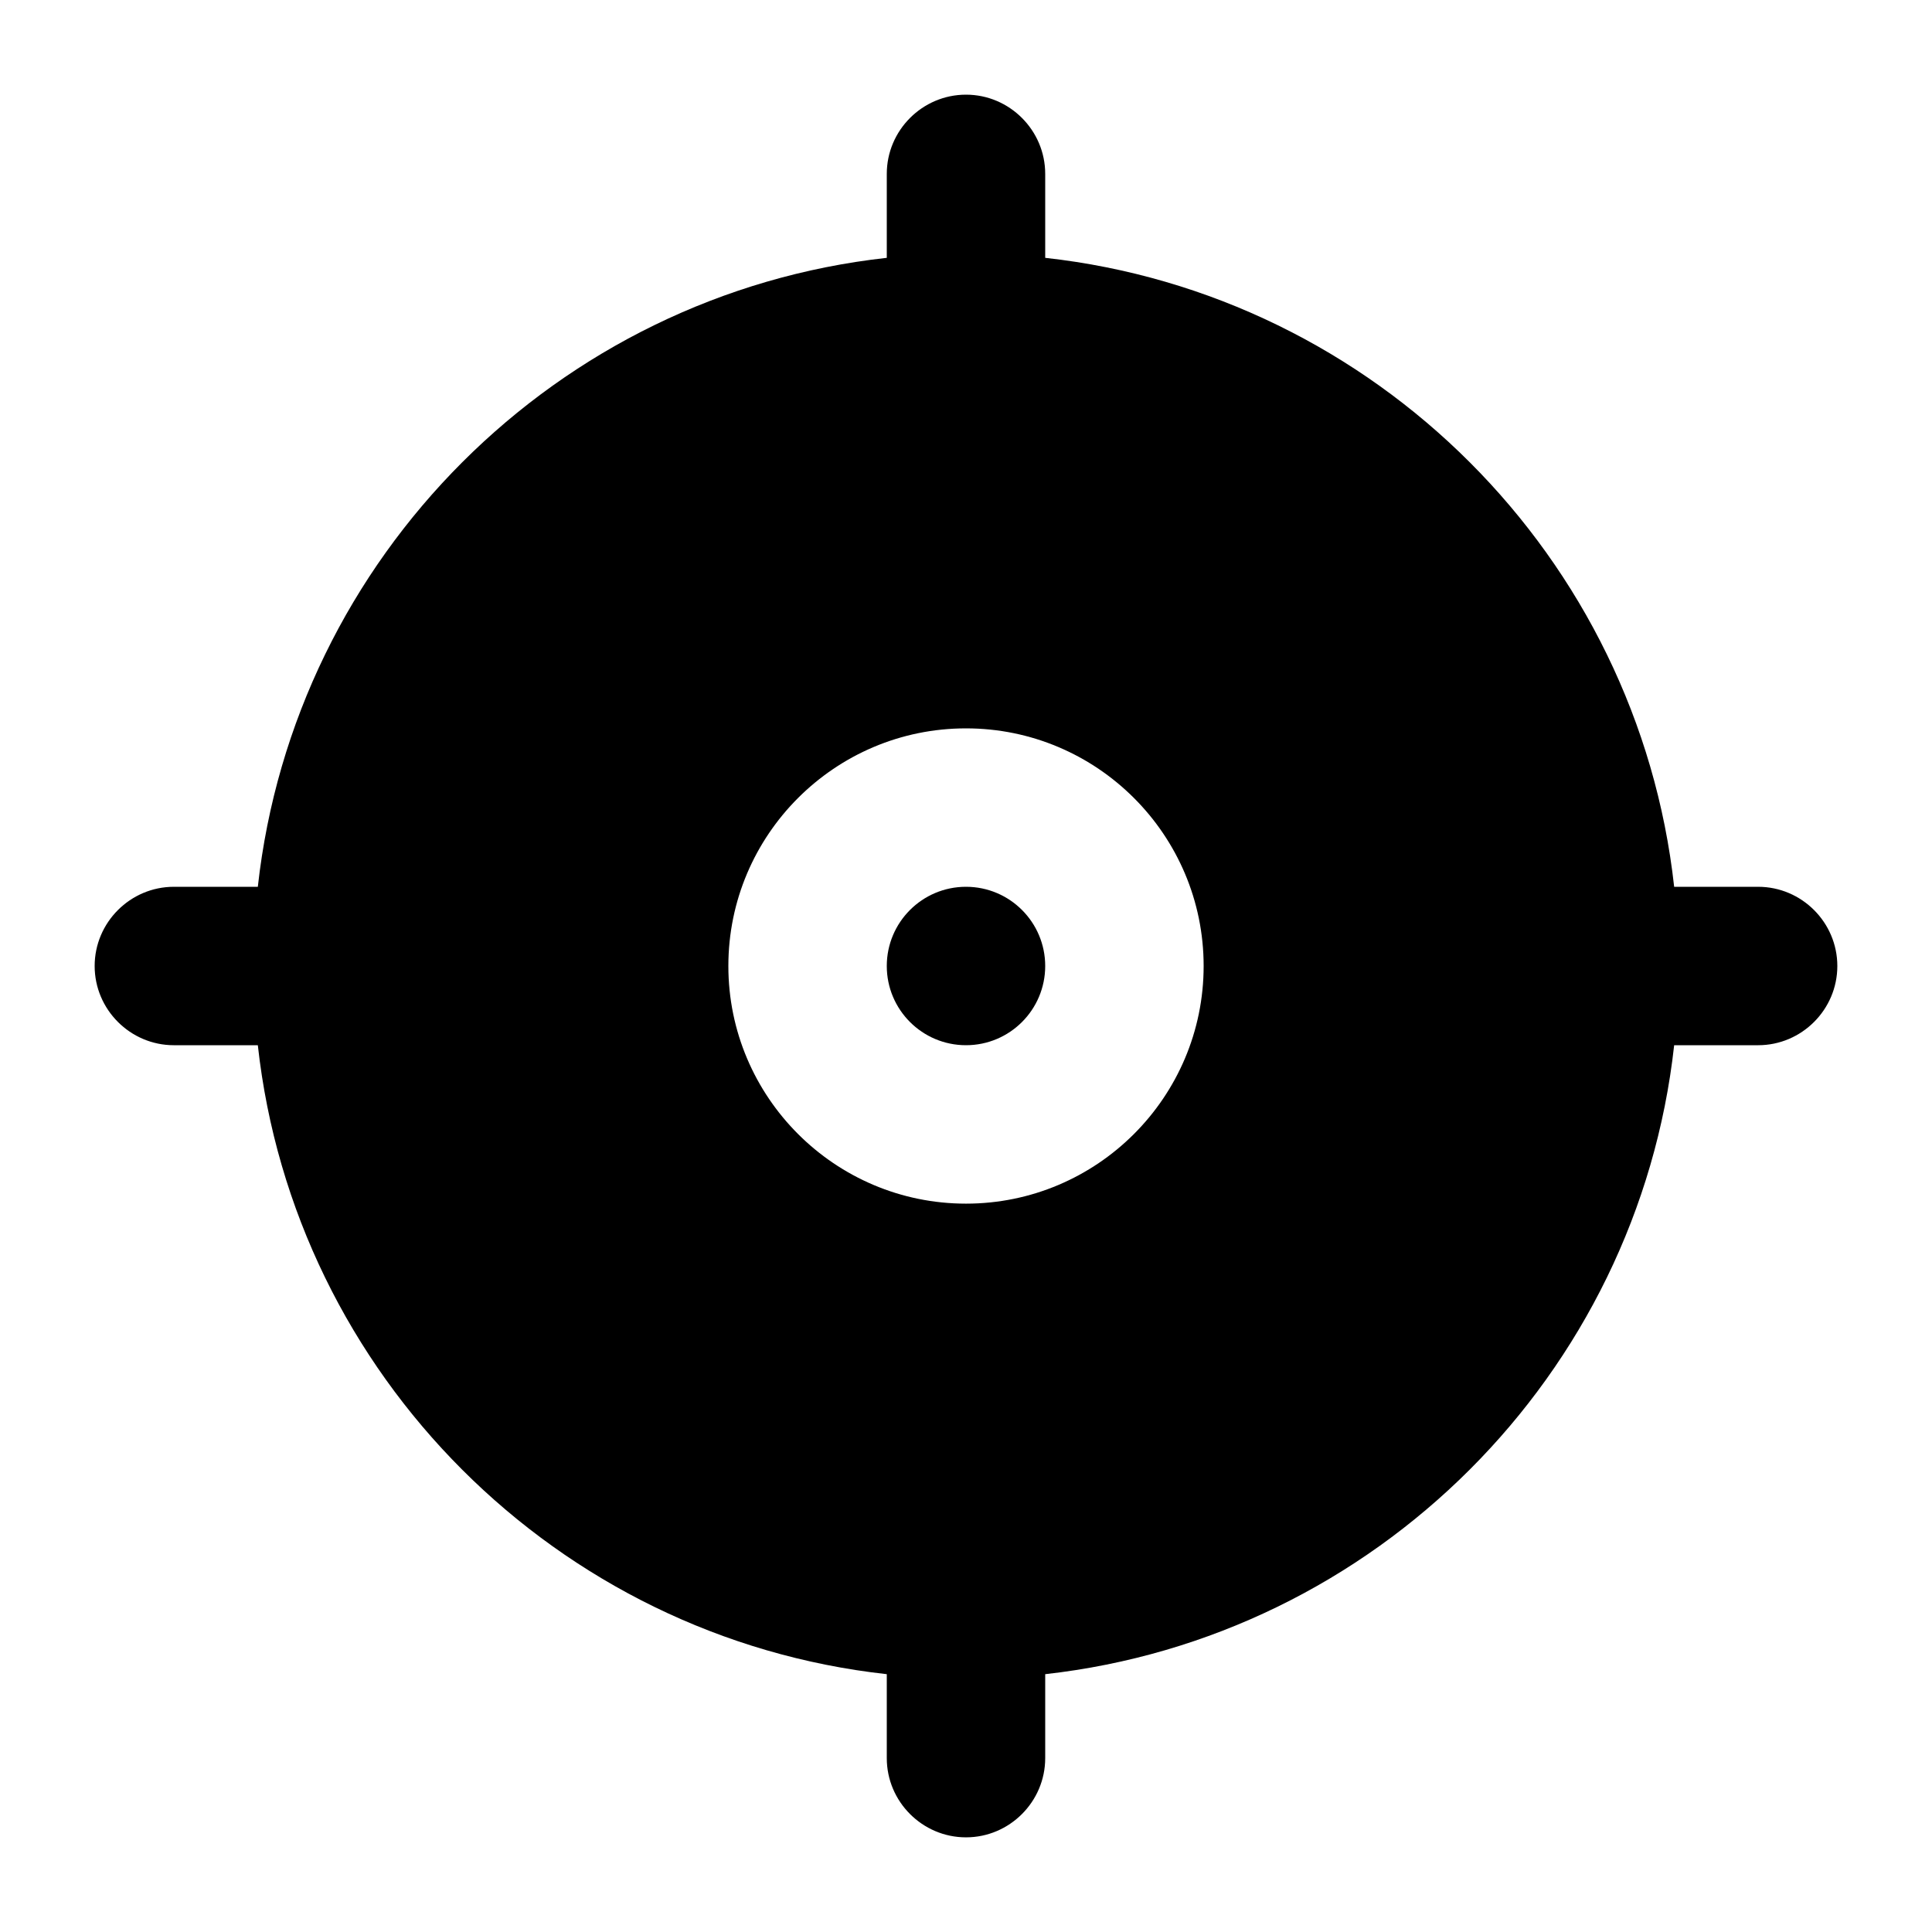 <?xml version="1.0" encoding="UTF-8"?>
<!-- Uploaded to: ICON Repo, www.iconrepo.com, Generator: ICON Repo Mixer Tools -->
<svg fill="#000000" width="800px" height="800px" version="1.1" viewBox="144 144 512 512" xmlns="http://www.w3.org/2000/svg">
 <g>
  <path d="m420.99 400c0 11.594-9.398 20.992-20.992 20.992s-20.992-9.398-20.992-20.992 9.398-20.992 20.992-20.992 20.992 9.398 20.992 20.992"/>
  <path d="m609.92 379.01h-22.25c-9.656-87.434-79.246-157.02-166.68-166.68v-22.25c0-11.547-9.445-20.992-20.992-20.992s-20.992 9.445-20.992 20.992v22.25c-87.434 9.656-157.02 79.246-166.68 166.68h-22.25c-11.547 0-20.992 9.445-20.992 20.992s9.445 20.992 20.992 20.992h22.25c9.656 87.43 79.246 157.02 166.68 166.68v22.25c0 11.547 9.445 20.992 20.992 20.992s20.992-9.445 20.992-20.992v-22.25c87.434-9.762 157.02-79.246 166.68-166.68h22.25c11.547 0 20.992-9.445 20.992-20.992s-9.445-20.992-20.992-20.992zm-209.92 83.969c-34.742 0-62.977-28.234-62.977-62.977s28.234-62.977 62.977-62.977 62.977 28.234 62.977 62.977-28.234 62.977-62.977 62.977z"/>
 </g>
</svg>